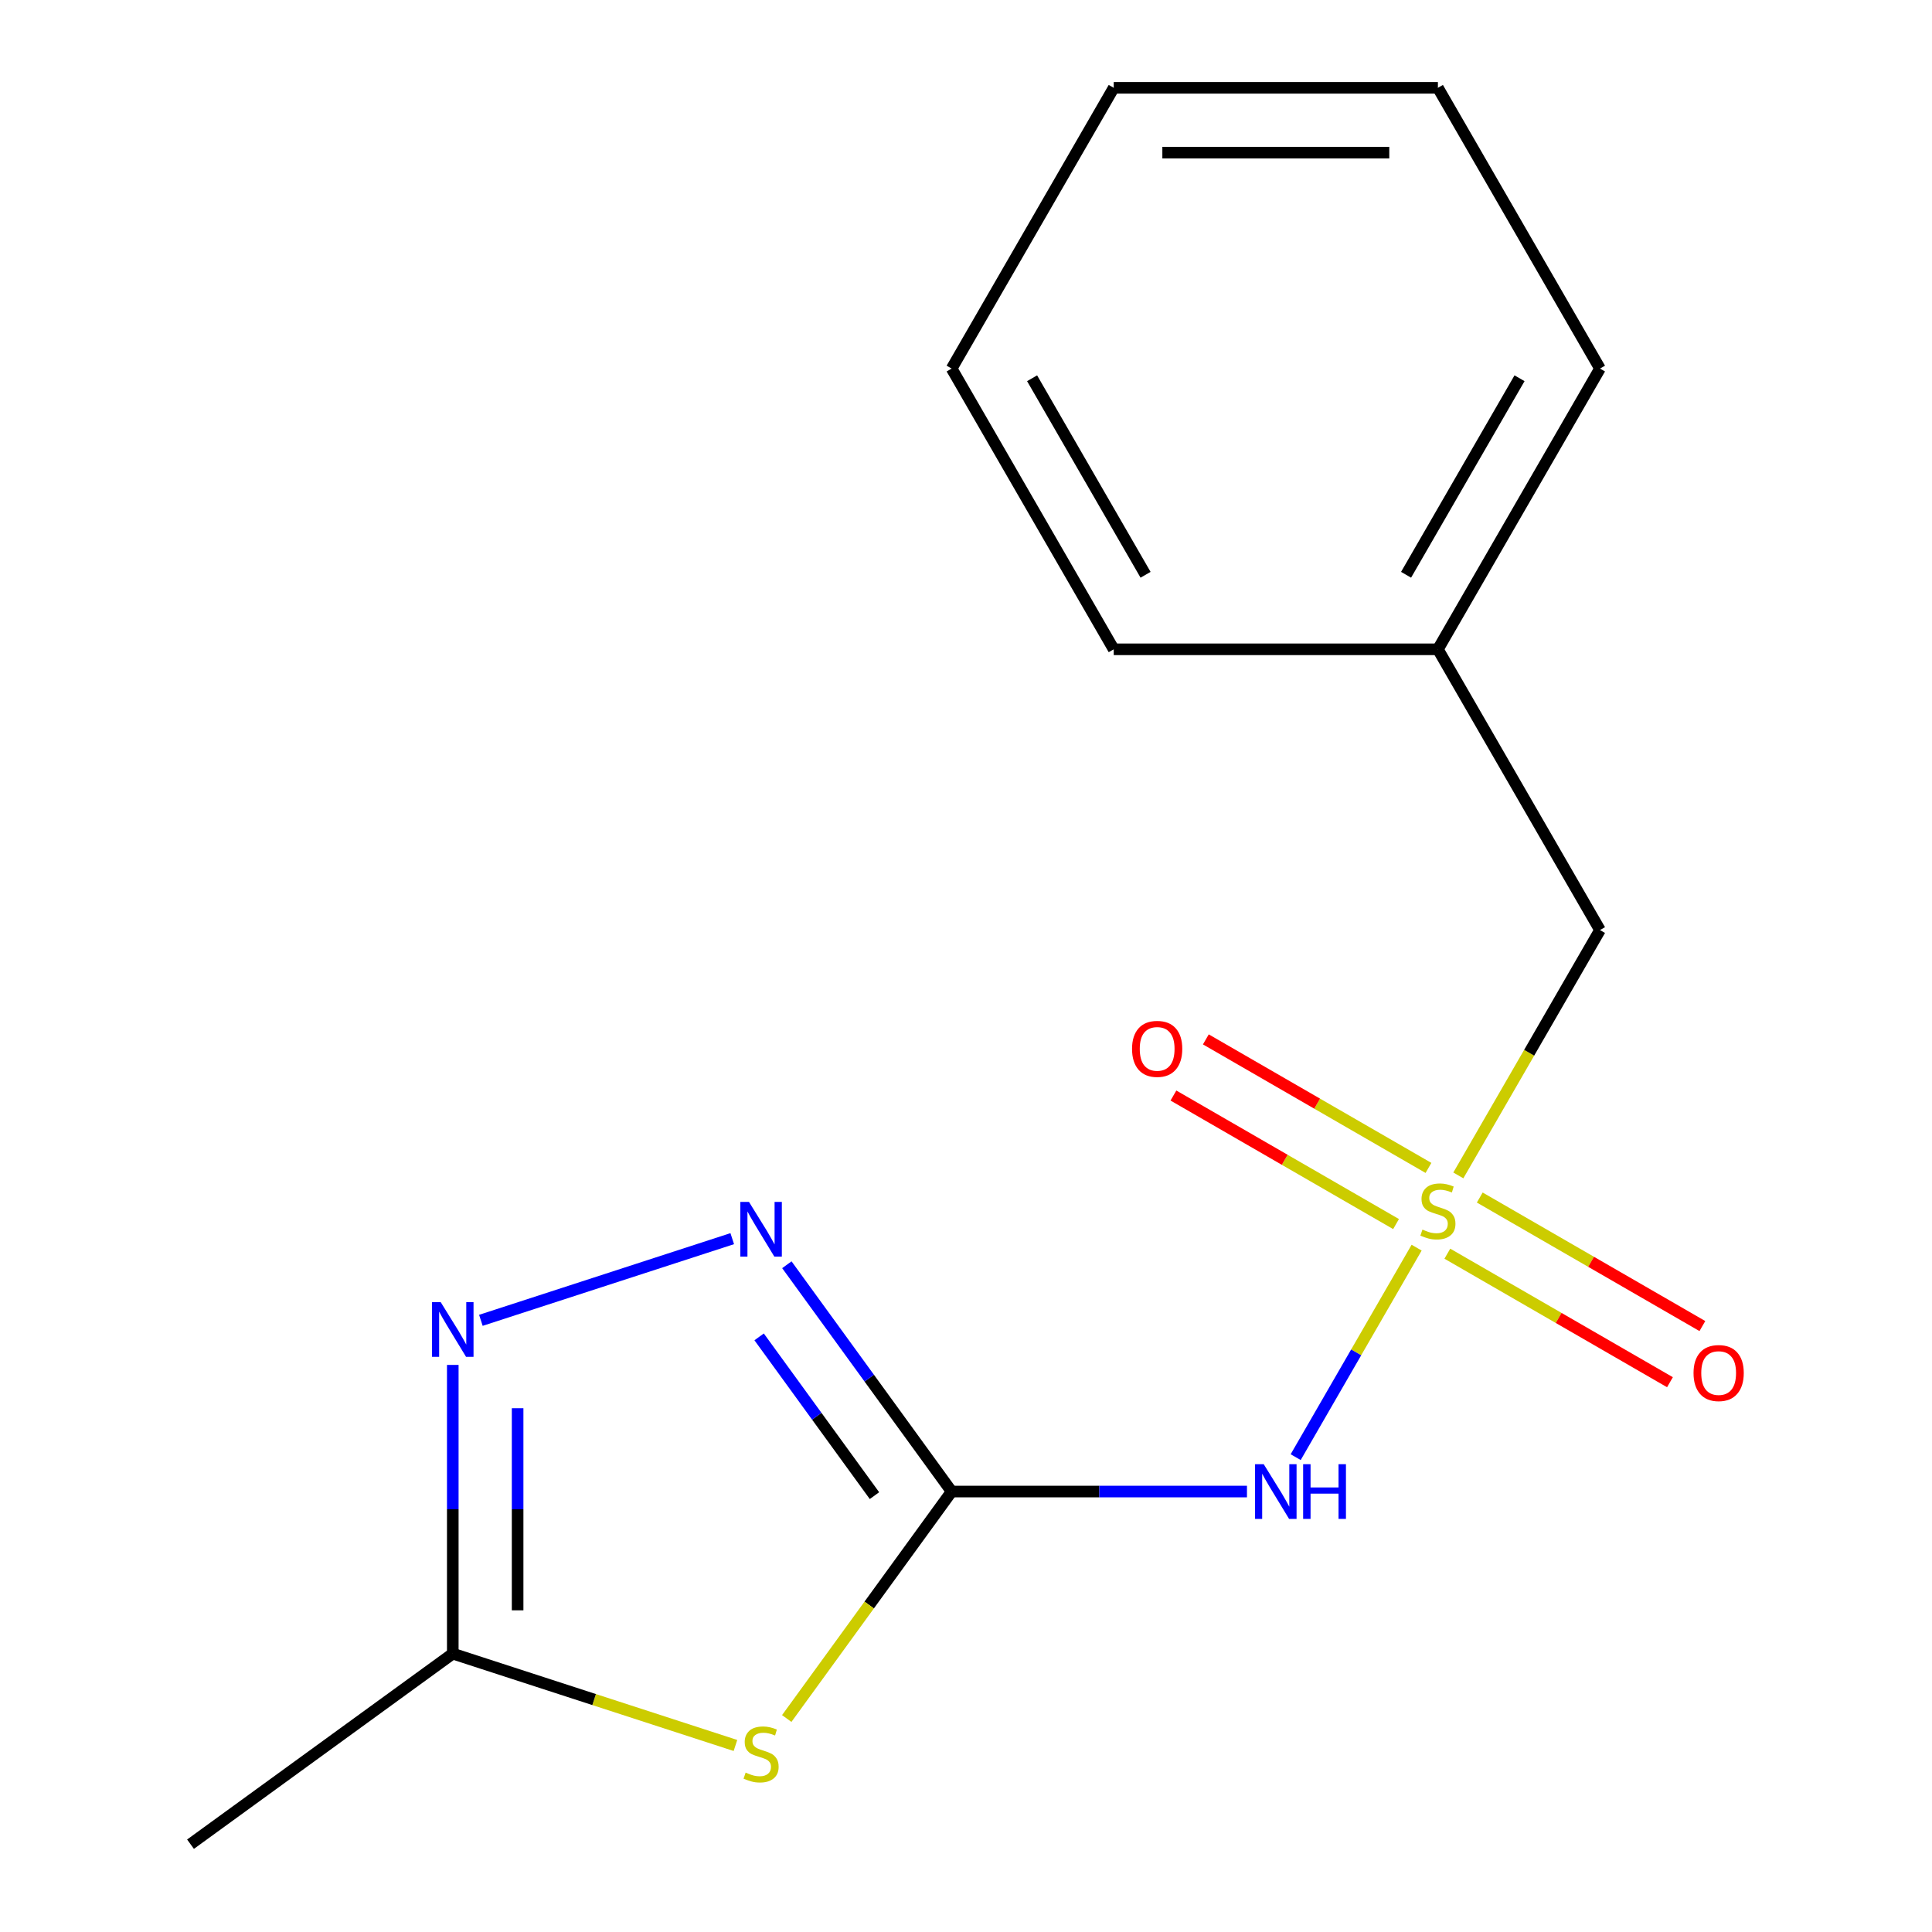 <?xml version='1.0' encoding='iso-8859-1'?>
<svg version='1.1' baseProfile='full'
              xmlns='http://www.w3.org/2000/svg'
                      xmlns:rdkit='http://www.rdkit.org/xml'
                      xmlns:xlink='http://www.w3.org/1999/xlink'
                  xml:space='preserve'
width='1000px' height='1000px' viewBox='0 0 1000 1000'>
<!-- END OF HEADER -->
<rect style='opacity:1.0;fill:#FFFFFF;stroke:none' width='1000' height='1000' x='0' y='0'> </rect>
<path class='bond-0' d='M 733.244,645.783 L 701.942,700.001' style='fill:none;fill-rule:evenodd;stroke:#CCCC00;stroke-width:6px;stroke-linecap:butt;stroke-linejoin:miter;stroke-opacity:1' />
<path class='bond-0' d='M 701.942,700.001 L 670.64,754.218' style='fill:none;fill-rule:evenodd;stroke:#0000FF;stroke-width:6px;stroke-linecap:butt;stroke-linejoin:miter;stroke-opacity:1' />
<path class='bond-1' d='M 749.142,648.904 L 806.756,682.167' style='fill:none;fill-rule:evenodd;stroke:#CCCC00;stroke-width:6px;stroke-linecap:butt;stroke-linejoin:miter;stroke-opacity:1' />
<path class='bond-1' d='M 806.756,682.167 L 864.369,715.431' style='fill:none;fill-rule:evenodd;stroke:#FF0000;stroke-width:6px;stroke-linecap:butt;stroke-linejoin:miter;stroke-opacity:1' />
<path class='bond-1' d='M 765.922,619.841 L 823.535,653.105' style='fill:none;fill-rule:evenodd;stroke:#CCCC00;stroke-width:6px;stroke-linecap:butt;stroke-linejoin:miter;stroke-opacity:1' />
<path class='bond-1' d='M 823.535,653.105 L 881.149,686.368' style='fill:none;fill-rule:evenodd;stroke:#FF0000;stroke-width:6px;stroke-linecap:butt;stroke-linejoin:miter;stroke-opacity:1' />
<path class='bond-2' d='M 739.372,604.513 L 681.758,571.25' style='fill:none;fill-rule:evenodd;stroke:#CCCC00;stroke-width:6px;stroke-linecap:butt;stroke-linejoin:miter;stroke-opacity:1' />
<path class='bond-2' d='M 681.758,571.25 L 624.145,537.987' style='fill:none;fill-rule:evenodd;stroke:#FF0000;stroke-width:6px;stroke-linecap:butt;stroke-linejoin:miter;stroke-opacity:1' />
<path class='bond-2' d='M 722.593,633.576 L 664.979,600.313' style='fill:none;fill-rule:evenodd;stroke:#CCCC00;stroke-width:6px;stroke-linecap:butt;stroke-linejoin:miter;stroke-opacity:1' />
<path class='bond-2' d='M 664.979,600.313 L 607.366,567.049' style='fill:none;fill-rule:evenodd;stroke:#FF0000;stroke-width:6px;stroke-linecap:butt;stroke-linejoin:miter;stroke-opacity:1' />
<path class='bond-3' d='M 754.831,608.394 L 791.493,544.894' style='fill:none;fill-rule:evenodd;stroke:#CCCC00;stroke-width:6px;stroke-linecap:butt;stroke-linejoin:miter;stroke-opacity:1' />
<path class='bond-3' d='M 791.493,544.894 L 828.154,481.395' style='fill:none;fill-rule:evenodd;stroke:#000000;stroke-width:6px;stroke-linecap:butt;stroke-linejoin:miter;stroke-opacity:1' />
<path class='bond-4' d='M 492.567,772.022 L 568.996,772.022' style='fill:none;fill-rule:evenodd;stroke:#000000;stroke-width:6px;stroke-linecap:butt;stroke-linejoin:miter;stroke-opacity:1' />
<path class='bond-4' d='M 568.996,772.022 L 645.426,772.022' style='fill:none;fill-rule:evenodd;stroke:#0000FF;stroke-width:6px;stroke-linecap:butt;stroke-linejoin:miter;stroke-opacity:1' />
<path class='bond-5' d='M 492.567,772.022 L 449.891,830.76' style='fill:none;fill-rule:evenodd;stroke:#000000;stroke-width:6px;stroke-linecap:butt;stroke-linejoin:miter;stroke-opacity:1' />
<path class='bond-5' d='M 449.891,830.76 L 407.215,889.499' style='fill:none;fill-rule:evenodd;stroke:#CCCC00;stroke-width:6px;stroke-linecap:butt;stroke-linejoin:miter;stroke-opacity:1' />
<path class='bond-6' d='M 492.567,772.022 L 449.921,713.326' style='fill:none;fill-rule:evenodd;stroke:#000000;stroke-width:6px;stroke-linecap:butt;stroke-linejoin:miter;stroke-opacity:1' />
<path class='bond-6' d='M 449.921,713.326 L 407.276,654.629' style='fill:none;fill-rule:evenodd;stroke:#0000FF;stroke-width:6px;stroke-linecap:butt;stroke-linejoin:miter;stroke-opacity:1' />
<path class='bond-6' d='M 452.624,774.138 L 422.772,733.051' style='fill:none;fill-rule:evenodd;stroke:#000000;stroke-width:6px;stroke-linecap:butt;stroke-linejoin:miter;stroke-opacity:1' />
<path class='bond-6' d='M 422.772,733.051 L 392.92,691.963' style='fill:none;fill-rule:evenodd;stroke:#0000FF;stroke-width:6px;stroke-linecap:butt;stroke-linejoin:miter;stroke-opacity:1' />
<path class='bond-7' d='M 380.665,903.457 L 307.512,879.688' style='fill:none;fill-rule:evenodd;stroke:#CCCC00;stroke-width:6px;stroke-linecap:butt;stroke-linejoin:miter;stroke-opacity:1' />
<path class='bond-7' d='M 307.512,879.688 L 234.359,855.919' style='fill:none;fill-rule:evenodd;stroke:#000000;stroke-width:6px;stroke-linecap:butt;stroke-linejoin:miter;stroke-opacity:1' />
<path class='bond-8' d='M 379.005,641.127 L 248.901,683.4' style='fill:none;fill-rule:evenodd;stroke:#0000FF;stroke-width:6px;stroke-linecap:butt;stroke-linejoin:miter;stroke-opacity:1' />
<path class='bond-9' d='M 234.359,706.48 L 234.359,781.199' style='fill:none;fill-rule:evenodd;stroke:#0000FF;stroke-width:6px;stroke-linecap:butt;stroke-linejoin:miter;stroke-opacity:1' />
<path class='bond-9' d='M 234.359,781.199 L 234.359,855.919' style='fill:none;fill-rule:evenodd;stroke:#000000;stroke-width:6px;stroke-linecap:butt;stroke-linejoin:miter;stroke-opacity:1' />
<path class='bond-9' d='M 267.918,728.896 L 267.918,781.199' style='fill:none;fill-rule:evenodd;stroke:#0000FF;stroke-width:6px;stroke-linecap:butt;stroke-linejoin:miter;stroke-opacity:1' />
<path class='bond-9' d='M 267.918,781.199 L 267.918,833.503' style='fill:none;fill-rule:evenodd;stroke:#000000;stroke-width:6px;stroke-linecap:butt;stroke-linejoin:miter;stroke-opacity:1' />
<path class='bond-10' d='M 234.359,855.919 L 98.611,954.545' style='fill:none;fill-rule:evenodd;stroke:#000000;stroke-width:6px;stroke-linecap:butt;stroke-linejoin:miter;stroke-opacity:1' />
<path class='bond-11' d='M 828.154,481.395 L 744.257,336.082' style='fill:none;fill-rule:evenodd;stroke:#000000;stroke-width:6px;stroke-linecap:butt;stroke-linejoin:miter;stroke-opacity:1' />
<path class='bond-12' d='M 744.257,336.082 L 828.154,190.768' style='fill:none;fill-rule:evenodd;stroke:#000000;stroke-width:6px;stroke-linecap:butt;stroke-linejoin:miter;stroke-opacity:1' />
<path class='bond-12' d='M 727.779,297.505 L 786.507,195.786' style='fill:none;fill-rule:evenodd;stroke:#000000;stroke-width:6px;stroke-linecap:butt;stroke-linejoin:miter;stroke-opacity:1' />
<path class='bond-13' d='M 744.257,336.082 L 576.464,336.082' style='fill:none;fill-rule:evenodd;stroke:#000000;stroke-width:6px;stroke-linecap:butt;stroke-linejoin:miter;stroke-opacity:1' />
<path class='bond-14' d='M 828.154,190.768 L 744.257,45.455' style='fill:none;fill-rule:evenodd;stroke:#000000;stroke-width:6px;stroke-linecap:butt;stroke-linejoin:miter;stroke-opacity:1' />
<path class='bond-15' d='M 576.464,336.082 L 492.567,190.768' style='fill:none;fill-rule:evenodd;stroke:#000000;stroke-width:6px;stroke-linecap:butt;stroke-linejoin:miter;stroke-opacity:1' />
<path class='bond-15' d='M 592.942,297.505 L 534.214,195.786' style='fill:none;fill-rule:evenodd;stroke:#000000;stroke-width:6px;stroke-linecap:butt;stroke-linejoin:miter;stroke-opacity:1' />
<path class='bond-16' d='M 744.257,45.455 L 576.464,45.455' style='fill:none;fill-rule:evenodd;stroke:#000000;stroke-width:6px;stroke-linecap:butt;stroke-linejoin:miter;stroke-opacity:1' />
<path class='bond-16' d='M 719.088,79.013 L 601.633,79.013' style='fill:none;fill-rule:evenodd;stroke:#000000;stroke-width:6px;stroke-linecap:butt;stroke-linejoin:miter;stroke-opacity:1' />
<path class='bond-17' d='M 492.567,190.768 L 576.464,45.455' style='fill:none;fill-rule:evenodd;stroke:#000000;stroke-width:6px;stroke-linecap:butt;stroke-linejoin:miter;stroke-opacity:1' />
<path  class='atom-0' d='M 736.257 636.429
Q 736.577 636.549, 737.897 637.109
Q 739.217 637.669, 740.657 638.029
Q 742.137 638.349, 743.577 638.349
Q 746.257 638.349, 747.817 637.069
Q 749.377 635.749, 749.377 633.469
Q 749.377 631.909, 748.577 630.949
Q 747.817 629.989, 746.617 629.469
Q 745.417 628.949, 743.417 628.349
Q 740.897 627.589, 739.377 626.869
Q 737.897 626.149, 736.817 624.629
Q 735.777 623.109, 735.777 620.549
Q 735.777 616.989, 738.177 614.789
Q 740.617 612.589, 745.417 612.589
Q 748.697 612.589, 752.417 614.149
L 751.497 617.229
Q 748.097 615.829, 745.537 615.829
Q 742.777 615.829, 741.257 616.989
Q 739.737 618.109, 739.777 620.069
Q 739.777 621.589, 740.537 622.509
Q 741.337 623.429, 742.457 623.949
Q 743.617 624.469, 745.537 625.069
Q 748.097 625.869, 749.617 626.669
Q 751.137 627.469, 752.217 629.109
Q 753.337 630.709, 753.337 633.469
Q 753.337 637.389, 750.697 639.509
Q 748.097 641.589, 743.737 641.589
Q 741.217 641.589, 739.297 641.029
Q 737.417 640.509, 735.177 639.589
L 736.257 636.429
' fill='#CCCC00'/>
<path  class='atom-2' d='M 385.94 917.49
Q 386.26 917.61, 387.58 918.17
Q 388.9 918.73, 390.34 919.09
Q 391.82 919.41, 393.26 919.41
Q 395.94 919.41, 397.5 918.13
Q 399.06 916.81, 399.06 914.53
Q 399.06 912.97, 398.26 912.01
Q 397.5 911.05, 396.3 910.53
Q 395.1 910.01, 393.1 909.41
Q 390.58 908.65, 389.06 907.93
Q 387.58 907.21, 386.5 905.69
Q 385.46 904.17, 385.46 901.61
Q 385.46 898.05, 387.86 895.85
Q 390.3 893.65, 395.1 893.65
Q 398.38 893.65, 402.1 895.21
L 401.18 898.29
Q 397.78 896.89, 395.22 896.89
Q 392.46 896.89, 390.94 898.05
Q 389.42 899.17, 389.46 901.13
Q 389.46 902.65, 390.22 903.57
Q 391.02 904.49, 392.14 905.01
Q 393.3 905.53, 395.22 906.13
Q 397.78 906.93, 399.3 907.73
Q 400.82 908.53, 401.9 910.17
Q 403.02 911.77, 403.02 914.53
Q 403.02 918.45, 400.38 920.57
Q 397.78 922.65, 393.42 922.65
Q 390.9 922.65, 388.98 922.09
Q 387.1 921.57, 384.86 920.65
L 385.94 917.49
' fill='#CCCC00'/>
<path  class='atom-3' d='M 654.1 757.862
L 663.38 772.862
Q 664.3 774.342, 665.78 777.022
Q 667.26 779.702, 667.34 779.862
L 667.34 757.862
L 671.1 757.862
L 671.1 786.182
L 667.22 786.182
L 657.26 769.782
Q 656.1 767.862, 654.86 765.662
Q 653.66 763.462, 653.3 762.782
L 653.3 786.182
L 649.62 786.182
L 649.62 757.862
L 654.1 757.862
' fill='#0000FF'/>
<path  class='atom-3' d='M 674.5 757.862
L 678.34 757.862
L 678.34 769.902
L 692.82 769.902
L 692.82 757.862
L 696.66 757.862
L 696.66 786.182
L 692.82 786.182
L 692.82 773.102
L 678.34 773.102
L 678.34 786.182
L 674.5 786.182
L 674.5 757.862
' fill='#0000FF'/>
<path  class='atom-4' d='M 387.68 622.114
L 396.96 637.114
Q 397.88 638.594, 399.36 641.274
Q 400.84 643.954, 400.92 644.114
L 400.92 622.114
L 404.68 622.114
L 404.68 650.434
L 400.8 650.434
L 390.84 634.034
Q 389.68 632.114, 388.44 629.914
Q 387.24 627.714, 386.88 627.034
L 386.88 650.434
L 383.2 650.434
L 383.2 622.114
L 387.68 622.114
' fill='#0000FF'/>
<path  class='atom-5' d='M 228.099 673.965
L 237.379 688.965
Q 238.299 690.445, 239.779 693.125
Q 241.259 695.805, 241.339 695.965
L 241.339 673.965
L 245.099 673.965
L 245.099 702.285
L 241.219 702.285
L 231.259 685.885
Q 230.099 683.965, 228.859 681.765
Q 227.659 679.565, 227.299 678.885
L 227.299 702.285
L 223.619 702.285
L 223.619 673.965
L 228.099 673.965
' fill='#0000FF'/>
<path  class='atom-7' d='M 876.571 710.685
Q 876.571 703.885, 879.931 700.085
Q 883.291 696.285, 889.571 696.285
Q 895.851 696.285, 899.211 700.085
Q 902.571 703.885, 902.571 710.685
Q 902.571 717.565, 899.171 721.485
Q 895.771 725.365, 889.571 725.365
Q 883.331 725.365, 879.931 721.485
Q 876.571 717.605, 876.571 710.685
M 889.571 722.165
Q 893.891 722.165, 896.211 719.285
Q 898.571 716.365, 898.571 710.685
Q 898.571 705.125, 896.211 702.325
Q 893.891 699.485, 889.571 699.485
Q 885.251 699.485, 882.891 702.285
Q 880.571 705.085, 880.571 710.685
Q 880.571 716.405, 882.891 719.285
Q 885.251 722.165, 889.571 722.165
' fill='#FF0000'/>
<path  class='atom-8' d='M 585.944 542.892
Q 585.944 536.092, 589.304 532.292
Q 592.664 528.492, 598.944 528.492
Q 605.224 528.492, 608.584 532.292
Q 611.944 536.092, 611.944 542.892
Q 611.944 549.772, 608.544 553.692
Q 605.144 557.572, 598.944 557.572
Q 592.704 557.572, 589.304 553.692
Q 585.944 549.812, 585.944 542.892
M 598.944 554.372
Q 603.264 554.372, 605.584 551.492
Q 607.944 548.572, 607.944 542.892
Q 607.944 537.332, 605.584 534.532
Q 603.264 531.692, 598.944 531.692
Q 594.624 531.692, 592.264 534.492
Q 589.944 537.292, 589.944 542.892
Q 589.944 548.612, 592.264 551.492
Q 594.624 554.372, 598.944 554.372
' fill='#FF0000'/>
</svg>
